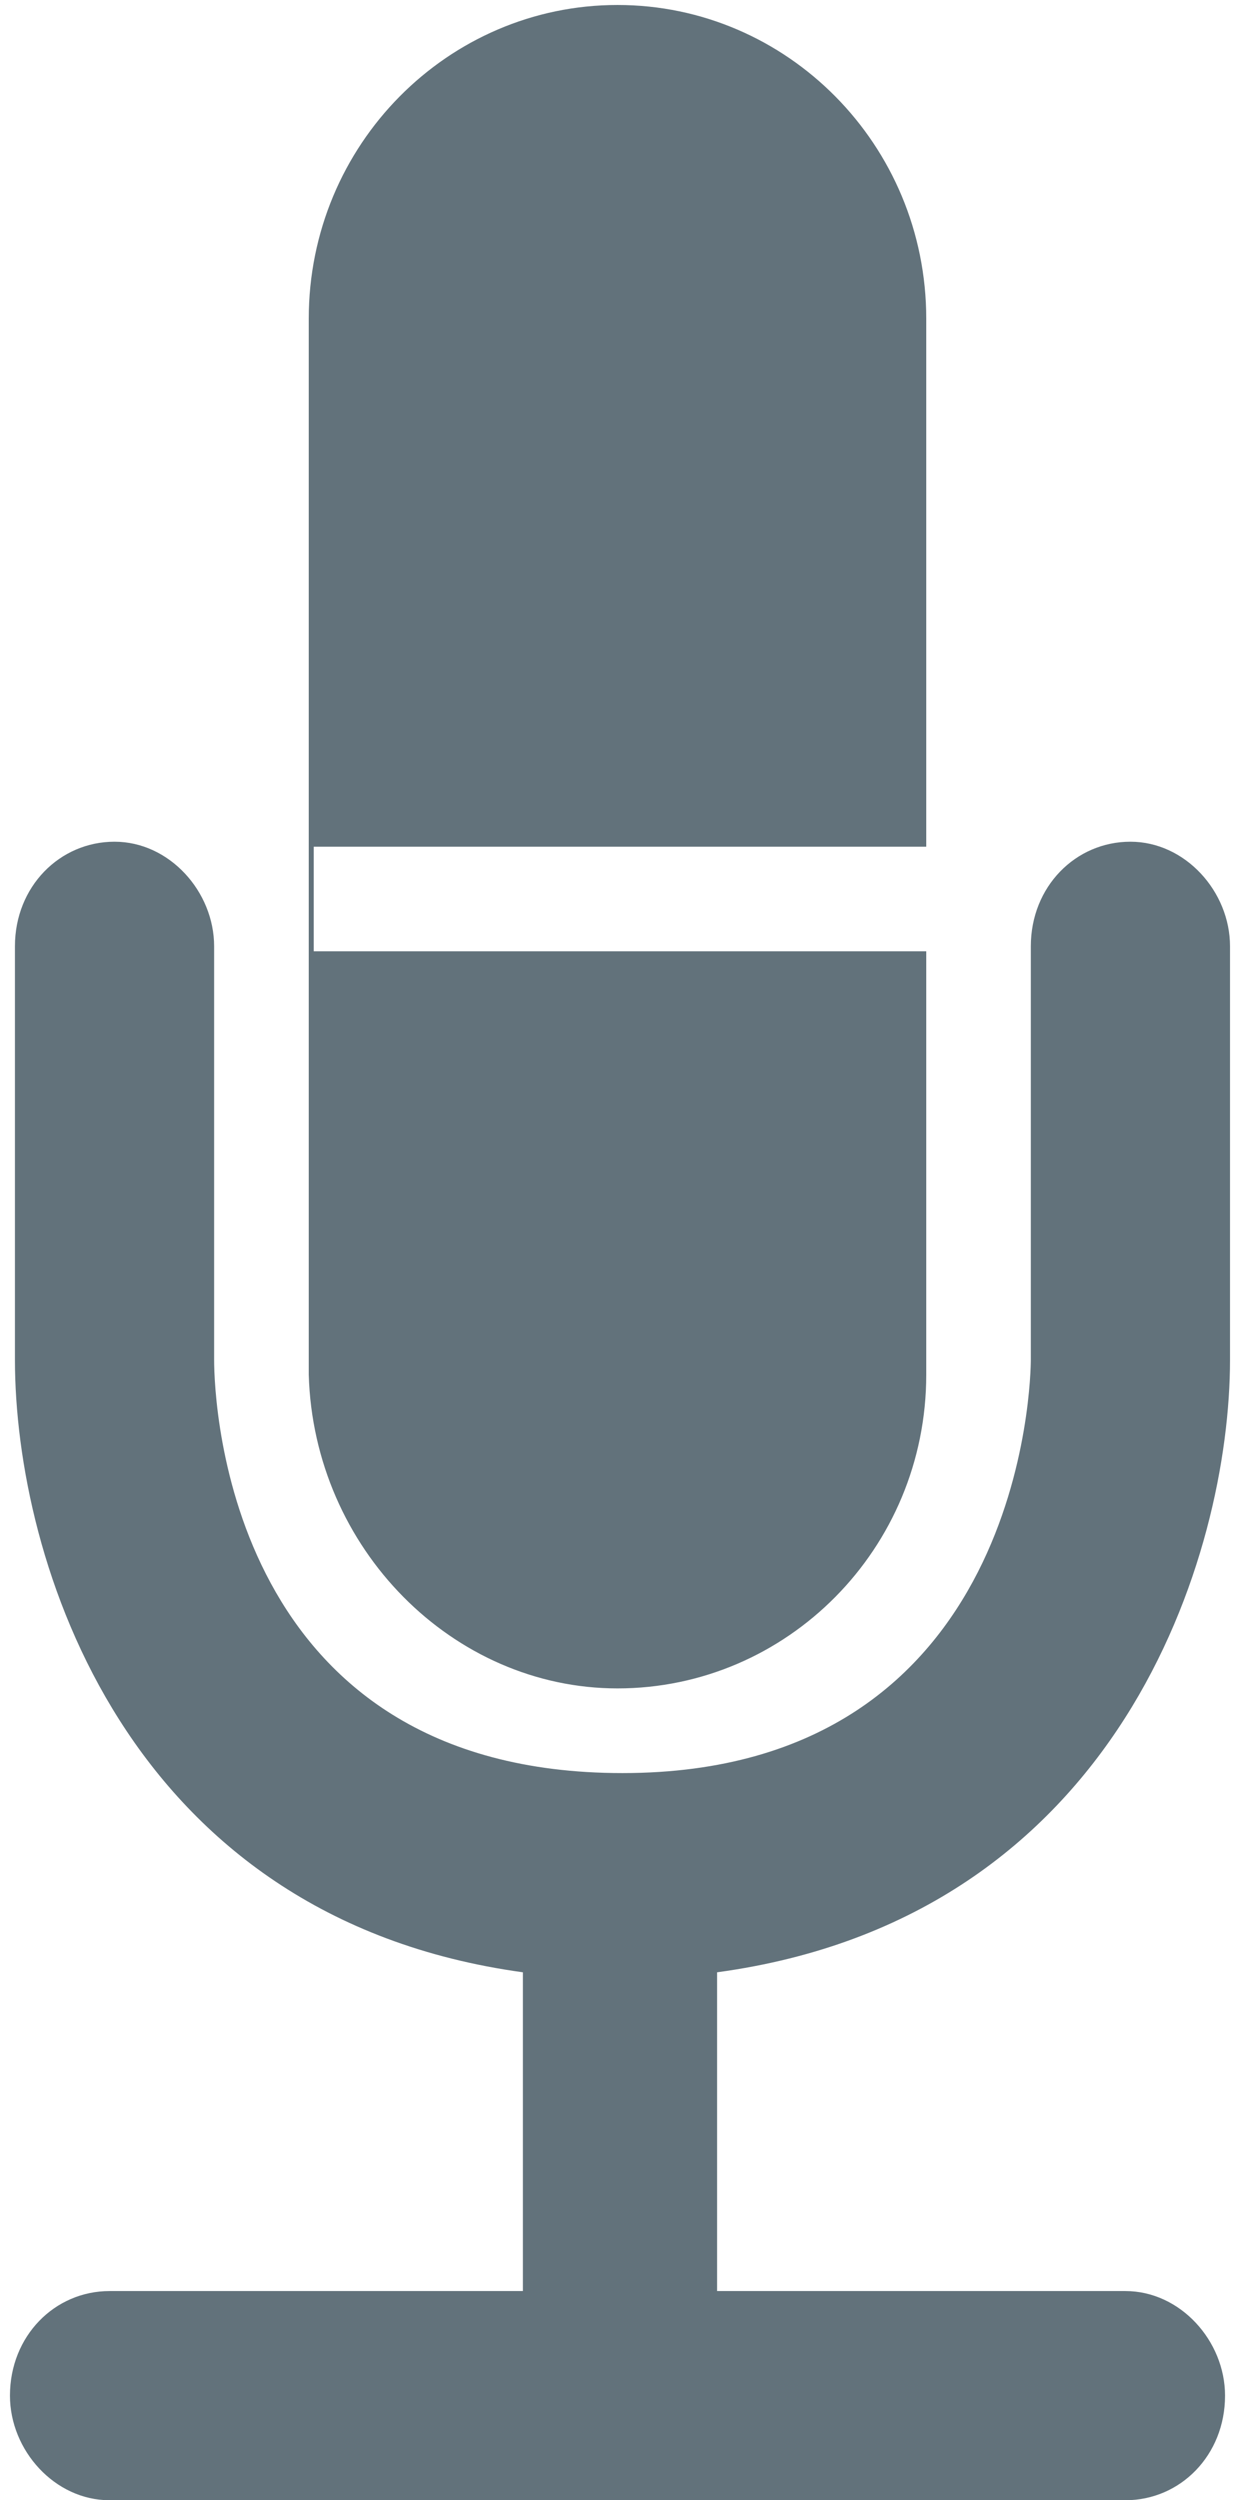 <?xml version="1.0" encoding="utf-8"?>
<!-- Generator: Adobe Illustrator 22.1.0, SVG Export Plug-In . SVG Version: 6.00 Build 0)  -->
<svg version="1.1" id="Layer_1" xmlns="http://www.w3.org/2000/svg" xmlns:xlink="http://www.w3.org/1999/xlink" x="0px" y="0px"
	 width="24.8px" height="50.2px" viewBox="0 0 24.8 50.2" style="enable-background:new 0 0 24.8 50.2;" xml:space="preserve">
<style type="text/css">
	.st0{fill:#62727B;}
</style>
<path class="st0" d="M24.7,27.3V19c0-1.1-0.9-2.1-2-2.1c-1.1,0-2,0.9-2,2.1v8.3c0,0.3-0.1,8.3-8.2,8.3c-7.9,0-8.2-7.4-8.2-8.3V19
	c0-1.1-0.9-2.1-2-2.1c-1.1,0-2,0.9-2,2.1v8.3c0,4,2.2,11.2,10.2,12.3v6.4H2.2c-1.1,0-2,0.9-2,2.1c0,1.1,0.9,2.1,2,2.1h20.4
	c1.1,0,2-0.9,2-2.1c0-1.1-0.9-2.1-2-2.1h-8.2v-6.4C22.5,38.5,24.7,31.2,24.7,27.3 M12.4,33.9c3.4,0,6.2-2.8,6.2-6.3v-8.5H6.3V17
	h12.3V6.4c0-3.5-2.8-6.3-6.2-6.3c-3.4,0-6.2,2.8-6.2,6.3v21.2C6.3,31.1,9.1,33.9,12.4,33.9"/>
</svg>
